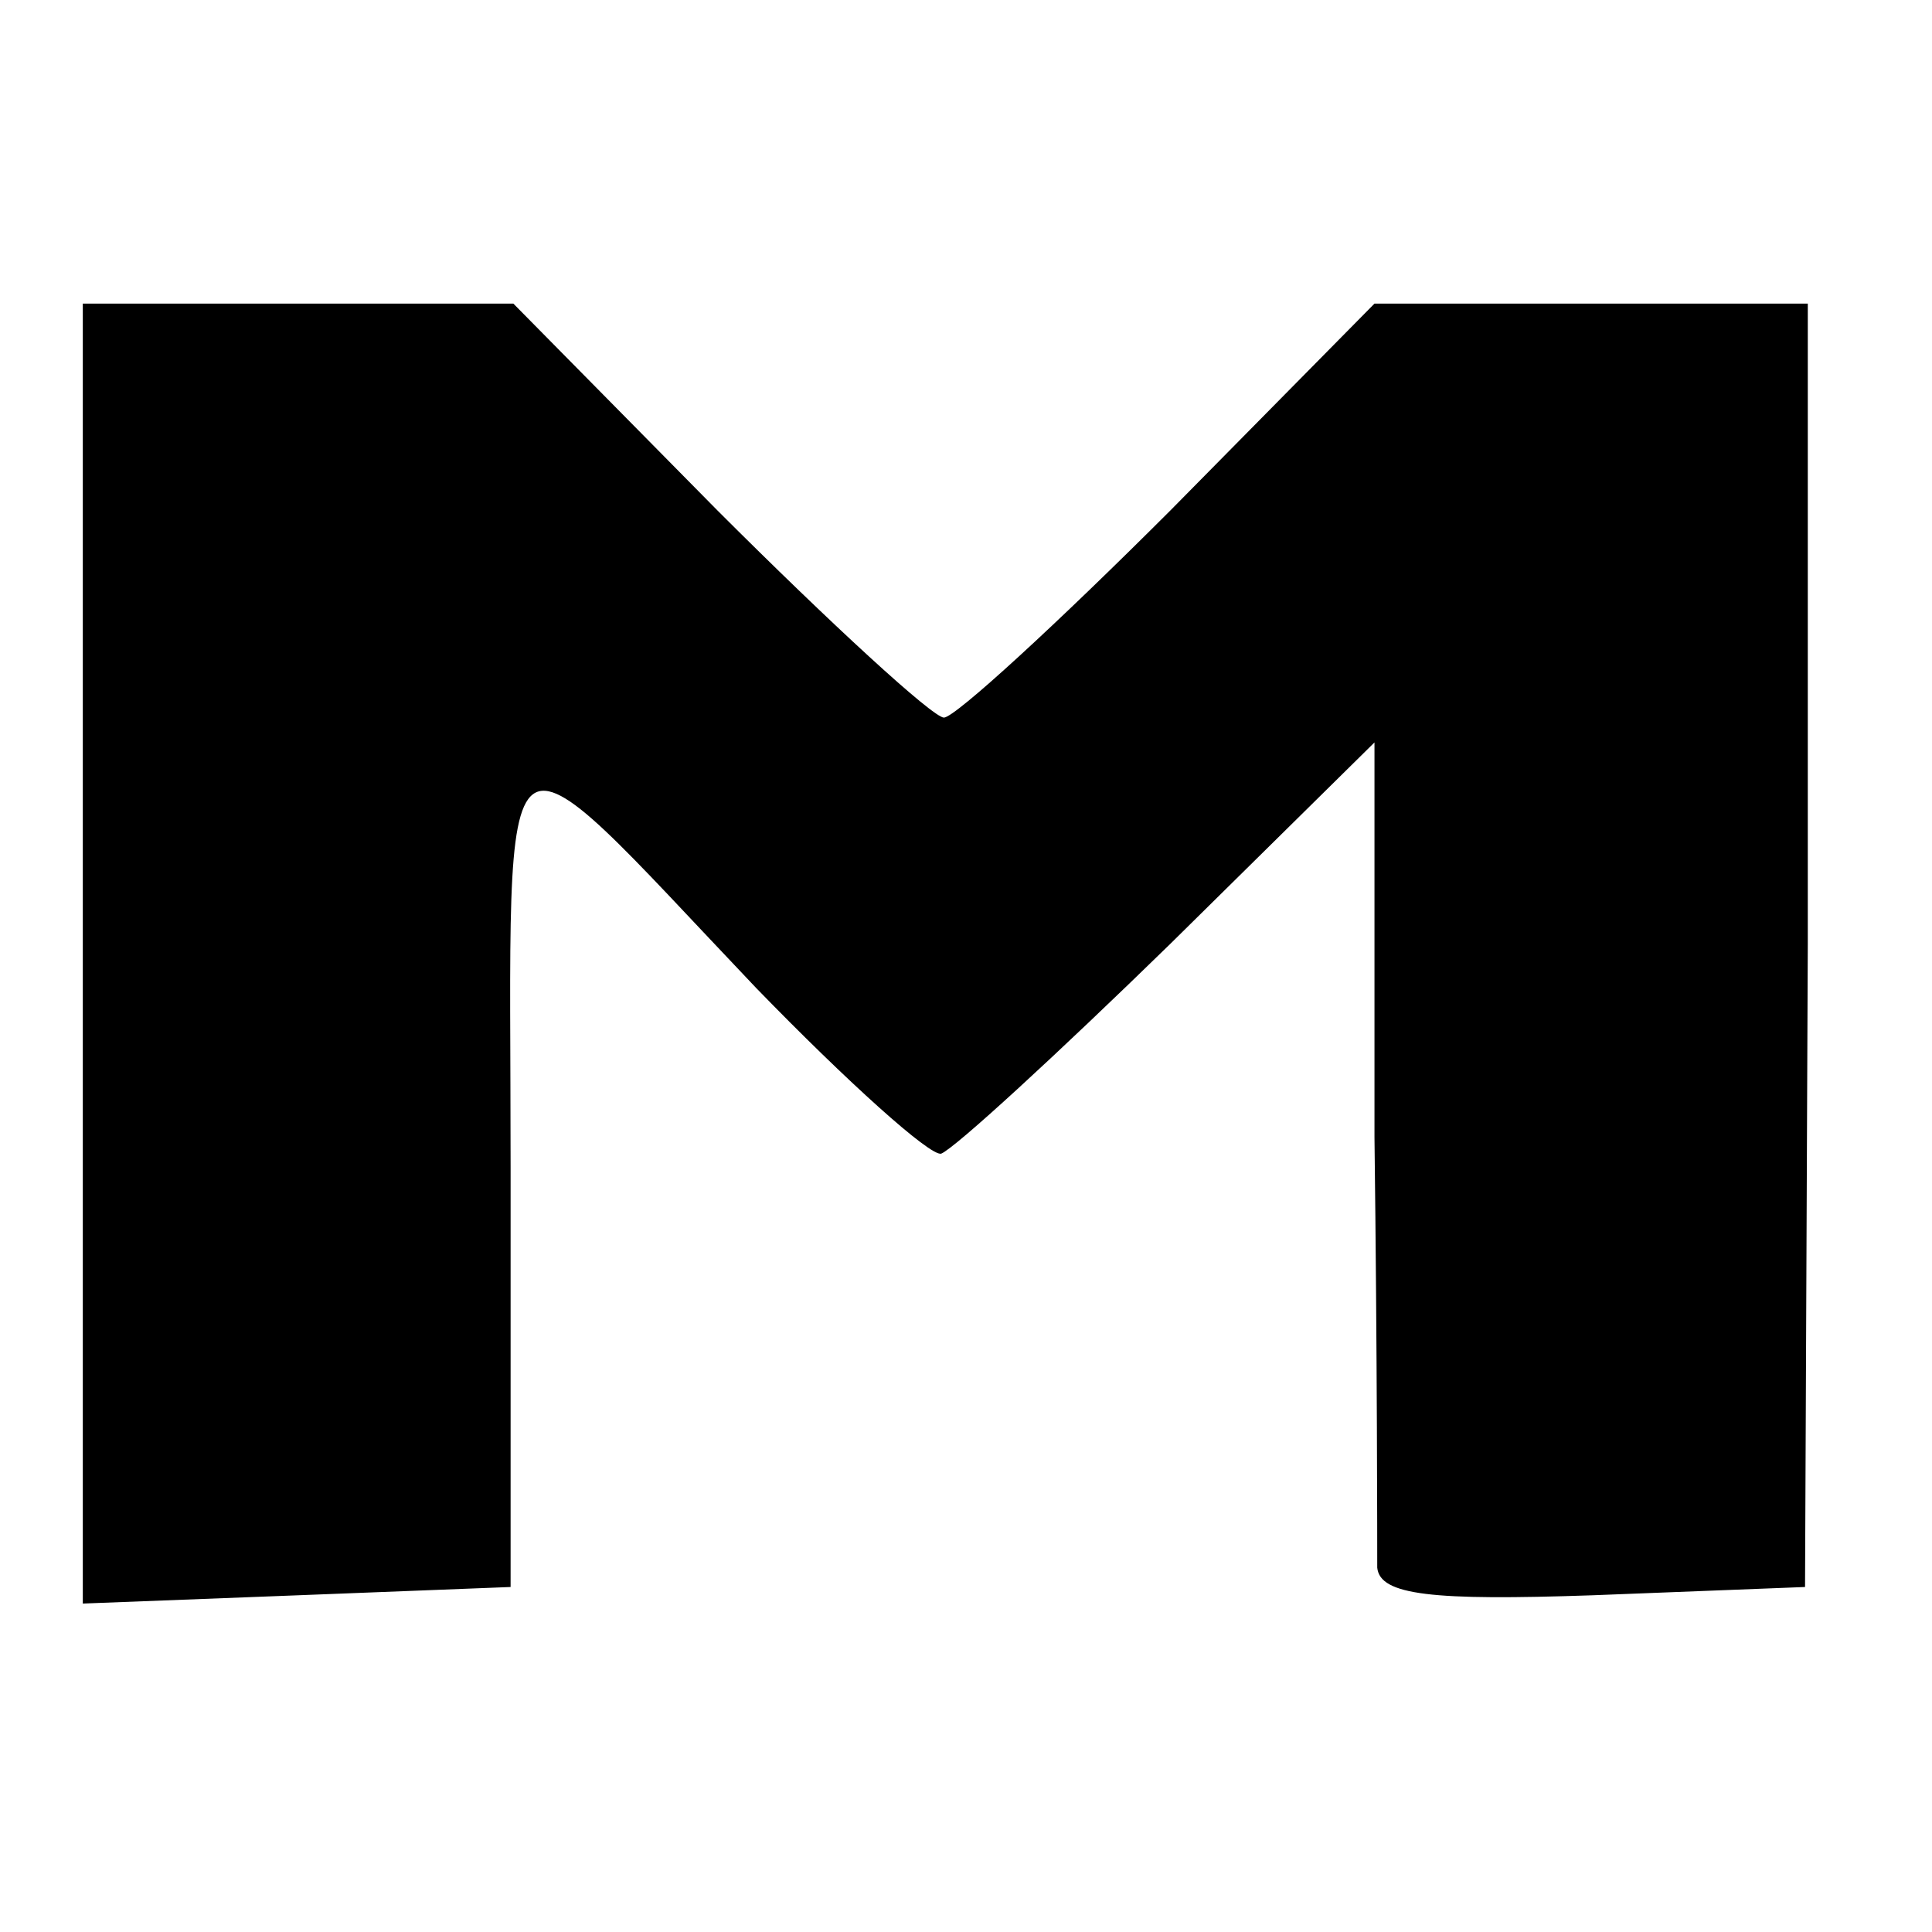 <?xml version="1.0" standalone="no"?>
<!DOCTYPE svg PUBLIC "-//W3C//DTD SVG 20010904//EN"
 "http://www.w3.org/TR/2001/REC-SVG-20010904/DTD/svg10.dtd">
<svg version="1.0" xmlns="http://www.w3.org/2000/svg"
 width="70pt" height="70pt" viewBox="0 0 70 70"
 preserveAspectRatio="xMidYMid meet">
<g transform="translate(0,70) scale(0.1,-0.1)"
fill="#000000" stroke="none">
<path d="M30 355 l0 -236 78 3 77 3 0 152 c0 172 -8 167 89 65 33 -34 63 -61
67 -60 5 2 42 36 83 76 l74 73 0 -143 c1 -79 1 -149 1 -156 1 -10 20 -12 78
-10 l77 3 1 233 0 232 -78 0 -79 0 -74 -75 c-41 -41 -78 -75 -82 -75 -4 0 -41
34 -82 75 l-74 75 -78 0 -78 0 0 -235z"/>
</g>
</svg>
